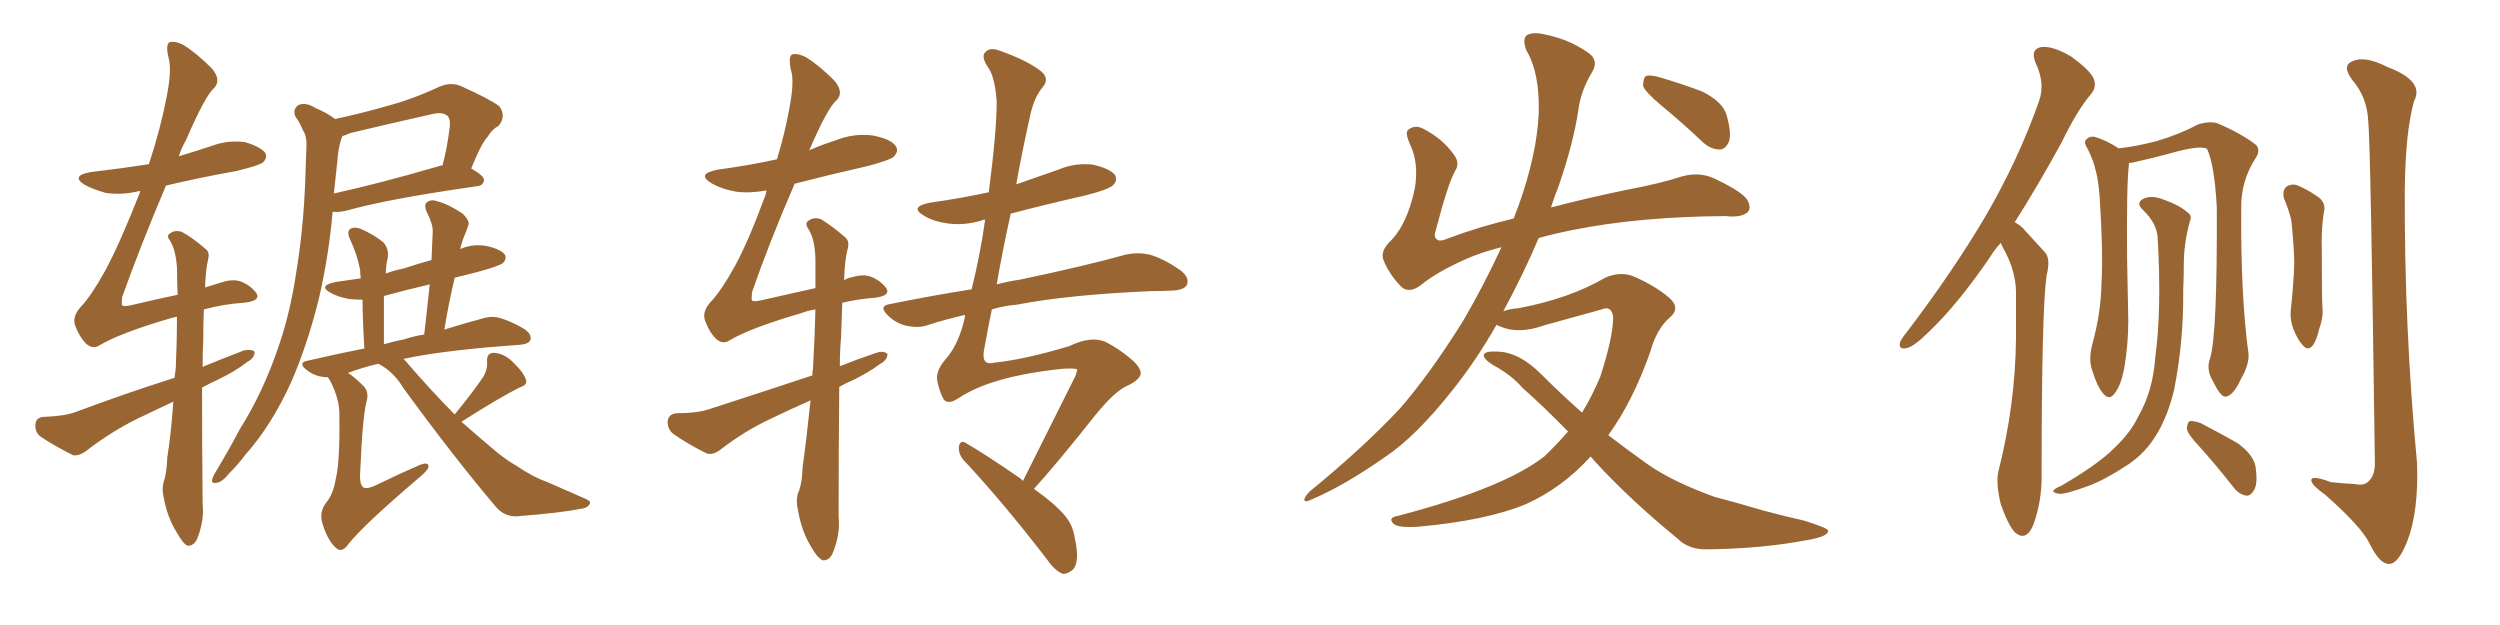 <svg xmlns="http://www.w3.org/2000/svg" xmlns:xlink="http://www.w3.org/1999/xlink" width="600" height="150"><path fill="#996633" padding="10" d="M80.42 28.56L80.42 28.56Q86.57 27.25 92.72 25.49L92.72 25.49Q98.88 23.88 105.47 20.80L105.47 20.80Q108.25 19.63 110.60 20.65L110.60 20.65Q117.48 23.73 119.82 25.49L119.82 25.49Q121.58 27.83 119.68 30.18L119.68 30.18Q118.07 31.05 117.04 32.81L117.04 32.81Q115.43 34.57 113.09 40.43L113.09 40.43Q116.16 42.19 116.16 43.21L116.16 43.21Q116.02 44.53 114.55 44.68L114.55 44.68Q93.02 47.75 83.20 50.54L83.20 50.54Q81.45 50.98 79.98 50.83L79.98 50.83Q79.98 50.83 79.83 50.83L79.83 50.83Q78.96 61.08 76.61 71.34L76.61 71.34Q73.97 82.18 70.02 91.41L70.02 91.41Q65.19 102.10 58.89 109.13L58.89 109.13Q57.28 111.33 55.08 113.53L55.08 113.53Q53.32 115.72 52.00 115.87L52.00 115.87Q50.54 116.16 50.98 114.84L50.98 114.84Q51.27 113.96 51.86 113.09L51.86 113.09Q54.79 108.25 57.57 102.98L57.57 102.98Q63.28 93.90 66.94 82.91L66.94 82.91Q69.73 74.85 71.19 64.75L71.19 64.75Q72.80 54.93 73.24 43.80L73.24 43.80Q73.39 39.11 73.54 35.16L73.54 35.16Q73.68 32.67 72.66 31.20L72.66 31.20Q71.92 29.30 70.90 27.98L70.90 27.98Q70.17 26.22 71.63 25.20L71.63 25.20Q73.39 24.46 75.73 25.93L75.73 25.93Q78.52 27.10 80.42 28.56ZM81.01 38.23L81.01 38.23Q80.57 42.04 80.13 46.44L80.13 46.44Q91.41 43.95 105.47 39.84L105.47 39.84Q105.62 39.70 106.20 39.70L106.20 39.70Q107.37 35.30 107.96 30.32L107.96 30.32Q108.11 28.27 107.23 27.69L107.23 27.69Q106.05 26.81 103.71 27.39L103.71 27.39Q93.90 29.59 84.08 31.93L84.08 31.93Q82.76 32.52 82.18 32.67L82.18 32.67Q82.03 32.96 81.88 33.40L81.88 33.40Q81.15 35.89 81.01 38.23ZM109.13 99.46L109.13 99.46Q113.67 93.90 116.02 90.38L116.02 90.38Q117.04 88.62 116.89 86.87L116.89 86.87Q116.75 84.67 118.51 84.67L118.51 84.67Q121.14 84.81 123.34 87.16L123.34 87.16Q125.68 89.36 126.27 91.26L126.27 91.26Q126.56 92.43 124.66 93.02L124.66 93.02Q119.97 95.36 110.74 101.22L110.74 101.22Q115.43 105.32 119.09 108.40L119.09 108.40Q122.02 110.74 123.93 111.77L123.93 111.77Q128.03 114.55 131.10 115.58L131.10 115.58Q135.79 117.63 140.77 119.82L140.77 119.82Q141.94 120.41 141.50 121.00L141.50 121.00Q140.92 122.02 139.01 122.17L139.01 122.17Q134.91 123.05 123.93 123.93L123.93 123.93Q121.00 123.93 119.09 121.73L119.09 121.73Q109.13 110.01 96.83 93.16L96.83 93.16Q94.48 89.21 90.82 87.30L90.82 87.30Q87.01 88.18 83.50 89.50L83.50 89.50Q84.96 90.38 86.87 92.29L86.87 92.29Q88.62 93.75 88.04 96.09L88.04 96.09Q87.01 99.61 86.43 113.67L86.43 113.67Q86.28 116.46 87.30 117.04L87.30 117.04Q88.33 117.48 91.11 116.02L91.11 116.02Q95.95 113.67 100.34 111.77L100.34 111.77Q102.98 110.60 102.83 112.06L102.83 112.06Q102.69 112.94 100.34 114.84L100.34 114.84Q87.45 125.83 83.79 130.37L83.79 130.37Q82.18 132.71 80.86 131.69L80.86 131.69Q78.81 130.08 77.49 125.98L77.49 125.98Q76.46 123.05 78.22 120.70L78.22 120.70Q79.98 118.65 80.57 114.99L80.57 114.99Q81.59 111.04 81.45 99.90L81.45 99.90Q81.59 95.95 79.25 91.41L79.25 91.41Q78.81 90.67 78.66 90.53L78.66 90.53Q77.64 90.53 77.05 90.38L77.05 90.38Q75.15 90.09 73.39 88.62L73.39 88.62Q71.48 87.01 73.83 86.57L73.83 86.57Q80.71 84.96 87.45 83.64L87.45 83.64Q87.01 76.46 87.01 71.92L87.01 71.92Q85.40 71.92 83.94 71.78L83.94 71.78Q81.30 71.34 79.39 70.31L79.39 70.31Q76.17 68.55 80.57 67.68L80.57 67.68Q83.35 67.24 86.57 66.80L86.57 66.80Q86.43 65.33 86.43 64.75L86.43 64.75Q85.69 60.94 83.94 57.28L83.94 57.28Q83.20 55.52 84.08 54.93L84.08 54.93Q85.11 54.35 86.57 54.93L86.57 54.93Q89.65 56.25 91.99 58.15L91.99 58.15Q93.46 59.77 93.02 62.11L93.02 62.11Q92.72 62.99 92.58 65.63L92.58 65.63Q94.63 64.89 96.83 64.45L96.83 64.45Q99.90 63.43 103.56 62.40L103.56 62.40Q103.71 58.74 103.86 55.52L103.86 55.52Q103.86 53.61 102.39 50.83L102.39 50.83Q101.66 49.07 102.54 48.49L102.54 48.49Q103.56 47.75 105.03 48.34L105.03 48.34Q107.52 48.93 111.04 51.27L111.04 51.27Q112.94 53.17 112.35 54.20L112.35 54.20Q112.06 55.22 111.47 56.54L111.47 56.54Q110.89 57.86 110.45 59.77L110.45 59.77Q113.53 58.45 116.75 59.03L116.75 59.03Q120.12 59.77 121.14 61.08L121.14 61.08Q121.73 62.11 120.70 63.13L120.70 63.13Q119.82 63.87 114.40 65.33L114.40 65.33Q111.47 66.06 109.13 66.65L109.13 66.65Q107.67 72.80 106.64 79.10L106.64 79.10Q111.77 77.49 115.72 76.46L115.72 76.46Q118.07 75.73 119.97 76.32L119.97 76.32Q122.61 77.05 125.83 78.96L125.83 78.96Q127.73 80.27 127.29 81.59L127.29 81.59Q126.86 82.62 124.66 82.76L124.66 82.76Q122.61 82.91 120.70 83.06L120.70 83.06Q105.76 84.23 96.83 86.13L96.83 86.13Q97.12 86.43 97.27 86.57L97.27 86.57Q103.71 94.04 109.13 99.46ZM96.97 81.45L96.97 81.45Q99.17 80.71 101.81 80.27L101.81 80.27Q102.54 73.97 103.13 68.26L103.13 68.26Q97.41 69.58 92.14 71.04L92.14 71.04Q92.14 75.88 92.14 82.62L92.14 82.62Q94.63 81.88 96.97 81.45ZM41.60 96.39L41.60 96.39L41.60 96.39Q37.06 98.58 32.96 100.49L32.96 100.49Q26.51 103.71 20.65 108.25L20.65 108.25Q19.04 109.42 17.58 109.28L17.58 109.28Q12.89 106.93 9.67 104.74L9.67 104.74Q8.35 103.71 8.50 101.81L8.50 101.81Q8.64 100.20 10.40 100.05L10.40 100.05Q15.38 99.90 18.16 98.88L18.16 98.88Q30.32 94.34 41.89 90.67L41.89 90.67Q42.04 89.36 42.19 88.33L42.19 88.33Q42.48 81.45 42.48 76.03L42.48 76.03Q41.60 76.17 41.16 76.32L41.16 76.32Q28.56 79.98 23.58 83.06L23.58 83.06Q22.12 83.79 20.65 82.47L20.65 82.47Q19.04 80.86 18.02 78.08L18.02 78.08Q17.29 75.88 19.48 73.54L19.48 73.54Q21.97 70.90 25.20 65.04L25.20 65.04Q28.71 58.59 33.54 46.29L33.54 46.29Q33.54 46.00 33.69 45.85L33.69 45.85Q33.40 45.85 33.40 45.85L33.40 45.85Q29.30 46.88 25.34 46.29L25.34 46.29Q22.27 45.41 20.36 44.38L20.36 44.38Q16.85 42.19 21.68 41.31L21.68 41.31Q29.15 40.43 35.74 39.40L35.74 39.40Q38.53 30.91 39.99 23.29L39.99 23.29Q41.31 16.55 40.43 13.77L40.43 13.77Q39.70 10.69 40.72 10.11L40.72 10.11Q42.19 9.81 44.09 10.84L44.09 10.84Q47.17 12.74 50.83 16.41L50.83 16.41Q53.17 19.19 51.42 21.09L51.42 21.09Q49.22 23.00 44.68 33.54L44.68 33.54Q43.51 35.60 42.92 37.50L42.92 37.50Q46.88 36.33 50.83 35.01L50.83 35.01Q54.79 33.54 58.89 34.13L58.89 34.13Q62.70 35.30 63.72 36.77L63.72 36.77Q64.16 37.94 63.13 38.96L63.13 38.96Q62.26 39.70 56.84 41.02L56.84 41.02Q47.90 42.63 39.84 44.53L39.84 44.53Q33.69 59.03 29.30 71.34L29.30 71.34Q29.15 73.10 29.30 73.24L29.30 73.24Q29.59 73.68 31.49 73.24L31.49 73.24Q37.65 71.78 42.63 70.75L42.63 70.75Q42.48 67.09 42.48 64.31L42.48 64.31Q42.19 60.06 40.87 57.86L40.87 57.86Q39.84 56.54 40.72 56.10L40.72 56.10Q41.89 55.08 43.65 55.66L43.65 55.66Q46.14 56.98 49.37 59.77L49.37 59.77Q50.39 60.50 49.95 62.26L49.95 62.26Q49.37 64.60 49.22 68.99L49.22 68.99Q51.56 68.26 53.47 67.68L53.47 67.68Q55.81 66.94 57.71 67.53L57.71 67.53Q60.06 68.41 61.52 70.31L61.52 70.31Q62.70 72.22 58.59 72.66L58.59 72.66Q53.76 72.95 48.93 74.27L48.93 74.27Q48.78 77.49 48.78 81.59L48.78 81.59Q48.63 84.81 48.63 88.04L48.63 88.04Q53.61 85.99 58.59 84.08L58.59 84.08Q60.50 83.79 61.08 84.38L61.08 84.38Q61.23 85.84 59.33 86.87L59.33 86.87Q56.54 89.06 52.88 90.82L52.88 90.82Q50.39 91.99 48.49 93.02L48.49 93.02Q48.49 105.91 48.63 120.85L48.63 120.85Q49.07 124.95 47.31 129.35L47.31 129.35Q46.44 131.10 44.97 130.96L44.97 130.96Q43.95 130.52 42.48 127.88L42.48 127.88Q40.14 124.22 39.26 119.24L39.26 119.24Q38.82 117.48 39.26 115.72L39.26 115.72Q39.99 113.82 40.14 109.86L40.14 109.86Q41.02 104.44 41.60 96.39ZM194.53 96.09L194.53 96.09Q189.55 98.29 185.01 100.49L185.01 100.49Q178.71 103.42 172.85 107.96L172.85 107.96Q171.09 109.28 169.63 108.84L169.63 108.84Q164.65 106.35 161.43 104.00L161.43 104.00Q160.11 102.83 160.25 100.93L160.25 100.93Q160.55 99.32 162.45 99.17L162.45 99.17Q167.14 99.17 169.92 98.29L169.92 98.29Q183.11 94.04 194.97 90.09L194.97 90.09Q194.97 89.06 195.12 88.48L195.12 88.48Q195.56 80.57 195.70 74.27L195.70 74.27Q193.80 74.56 192.33 75.15L192.33 75.15Q179.74 78.81 174.76 81.88L174.76 81.88Q173.29 82.62 171.83 81.30L171.83 81.30Q170.21 79.69 169.19 76.90L169.19 76.90Q168.46 74.71 170.65 72.36L170.65 72.36Q173.14 69.73 176.37 63.87L176.37 63.87Q179.59 58.01 183.69 46.88L183.69 46.88Q183.84 46.14 183.98 45.70L183.98 45.70Q179.88 46.44 176.66 46.00L176.66 46.00Q173.29 45.41 170.95 44.09L170.95 44.09Q166.85 41.75 172.27 40.72L172.27 40.72Q179.74 39.70 186.47 38.23L186.47 38.23Q188.38 31.93 189.40 26.22L189.40 26.22Q190.72 19.48 189.84 16.85L189.84 16.85Q189.11 13.62 190.14 13.04L190.14 13.04Q191.60 12.74 193.51 13.77L193.51 13.77Q196.58 15.67 200.24 19.34L200.24 19.34Q202.59 22.12 200.83 24.02L200.83 24.02Q198.63 25.78 194.24 36.04L194.24 36.04Q197.31 34.72 200.54 33.69L200.54 33.69Q204.93 31.93 209.47 32.52L209.47 32.52Q214.01 33.40 215.04 35.16L215.04 35.16Q215.77 36.33 214.45 37.65L214.45 37.65Q213.72 38.38 208.30 39.84L208.30 39.84Q199.22 41.89 190.72 44.09L190.72 44.09Q184.57 58.30 180.47 70.17L180.47 70.17Q180.32 71.92 180.47 72.07L180.47 72.07Q180.76 72.51 182.67 72.07L182.67 72.07Q189.84 70.46 195.70 69.14L195.70 69.14Q195.70 65.33 195.70 62.11L195.70 62.11Q195.56 57.42 194.09 55.08L194.09 55.08Q193.07 53.61 193.95 53.03L193.95 53.03Q195.26 52.00 197.02 52.59L197.02 52.59Q199.66 54.20 202.88 56.98L202.88 56.98Q203.91 57.86 203.47 59.62L203.47 59.62Q202.73 62.26 202.59 67.24L202.59 67.24Q203.61 66.65 204.64 66.50L204.64 66.50Q206.98 65.77 208.89 66.36L208.89 66.36Q211.23 67.24 212.70 69.14L212.70 69.14Q213.87 71.04 209.77 71.48L209.77 71.48Q205.81 71.78 202.15 72.66L202.15 72.66Q202.00 76.32 201.86 80.86L201.86 80.86Q201.56 84.23 201.56 87.89L201.56 87.89Q205.96 86.13 210.35 84.67L210.35 84.67Q212.11 84.08 212.99 84.96L212.99 84.96Q212.99 86.43 211.08 87.45L211.08 87.45Q208.30 89.50 204.64 91.26L204.64 91.26Q202.88 91.99 201.42 92.87L201.42 92.87Q201.27 107.37 201.27 124.07L201.27 124.07Q201.71 128.32 199.80 132.86L199.80 132.86Q198.93 134.62 197.46 134.47L197.46 134.47Q196.14 133.89 194.68 131.25L194.68 131.25Q192.33 127.44 191.46 122.17L191.46 122.17Q191.02 120.26 191.46 118.51L191.46 118.51Q192.48 116.46 192.63 112.06L192.63 112.06Q193.51 105.91 194.53 96.09ZM245.51 115.43L245.51 115.43L245.51 115.43Q250.20 106.05 258.11 90.23L258.11 90.23Q258.40 89.36 258.54 88.77L258.54 88.77Q258.54 88.33 255.32 88.48L255.32 88.48Q238.04 90.23 230.13 95.51L230.13 95.51Q227.49 97.27 226.46 95.80L226.46 95.80Q225.59 94.34 225 91.70L225 91.70Q224.41 89.21 226.76 86.43L226.76 86.43Q230.13 82.76 231.59 76.03L231.59 76.03Q231.59 75.73 231.59 75.59L231.59 75.59Q227.05 76.61 222.95 77.93L222.95 77.93Q220.75 78.81 217.68 78.22L217.68 78.22Q215.04 77.64 213.13 75.73L213.13 75.73Q210.64 73.39 213.72 72.95L213.72 72.95Q223.83 70.90 233.20 69.43L233.20 69.43Q235.40 60.35 236.43 52.73L236.43 52.73Q235.84 52.73 235.69 52.88L235.69 52.88Q231.45 54.20 227.34 53.61L227.34 53.61Q224.12 53.17 221.92 51.86L221.92 51.86Q217.97 49.66 223.24 48.63L223.24 48.63Q230.57 47.61 237.30 46.14L237.30 46.14Q239.21 31.49 239.21 24.32L239.21 24.32Q238.77 18.60 237.30 16.41L237.30 16.41Q235.25 13.48 236.57 12.45L236.57 12.45Q237.60 11.28 239.94 12.16L239.94 12.16Q246.09 14.36 249.32 16.70L249.32 16.70Q252.10 18.60 250.34 20.80L250.34 20.80Q248.14 23.29 247.12 28.27L247.12 28.27Q245.36 36.18 243.90 44.24L243.90 44.24Q249.02 42.48 254.00 40.72L254.00 40.72Q258.11 38.96 262.50 39.55L262.50 39.55Q266.60 40.58 267.63 42.04L267.63 42.04Q268.21 43.36 267.19 44.38L267.19 44.38Q266.31 45.41 260.60 46.88L260.60 46.88Q251.51 48.93 242.58 51.27L242.58 51.27Q240.67 59.77 239.21 68.26L239.21 68.26Q241.85 67.53 244.92 67.09L244.92 67.09Q260.89 63.72 270.26 61.08L270.26 61.08Q273.05 60.50 275.83 61.08L275.83 61.08Q279.05 61.96 283.15 64.75L283.15 64.75Q285.50 66.50 284.91 68.26L284.91 68.26Q284.33 69.58 281.54 69.73L281.54 69.73Q279.05 69.87 276.27 69.87L276.27 69.87Q256.20 70.75 244.19 73.10L244.19 73.10Q240.82 73.39 238.04 74.27L238.04 74.27Q237.01 79.25 236.13 84.23L236.13 84.23Q235.55 87.89 238.77 87.01L238.77 87.01Q245.95 86.28 256.64 83.06L256.64 83.06Q261.77 80.57 265.28 82.03L265.28 82.03Q268.51 83.64 271.58 86.28L271.58 86.28Q273.78 88.18 273.78 89.65L273.78 89.65Q273.63 91.11 270.56 92.58L270.56 92.58Q267.77 93.75 263.38 99.02L263.38 99.02Q253.13 111.91 248.14 117.33L248.14 117.33Q253.13 120.85 255.47 123.63L255.47 123.63Q257.52 125.98 257.96 129.20L257.96 129.20Q259.28 135.06 257.37 136.82L257.37 136.82Q256.05 137.84 255.03 137.70L255.03 137.70Q253.13 136.96 251.22 134.18L251.22 134.18Q240.38 120.12 231.15 110.30L231.15 110.30Q229.98 108.84 230.13 107.08L230.13 107.08Q230.57 105.62 231.59 106.20L231.59 106.20Q236.43 108.98 244.92 114.84L244.92 114.84Q245.36 115.28 245.51 115.43ZM381.74 109.57L381.74 109.57Q375 117.04 366.21 121.00L366.21 121.00Q356.69 124.95 340.28 126.42L340.28 126.42Q335.45 126.71 334.42 125.68L334.42 125.68Q332.96 124.22 335.60 123.78L335.60 123.78Q360.79 117.19 370.61 109.57L370.61 109.57Q373.68 106.64 376.32 103.56L376.32 103.56Q370.46 97.56 365.48 93.16L365.48 93.16Q362.70 89.94 358.30 87.60L358.30 87.60Q355.96 86.13 356.10 85.11L356.10 85.11Q356.54 84.23 359.18 84.38L359.18 84.38Q364.45 84.38 369.87 89.79L369.87 89.79Q374.71 94.63 379.69 99.02L379.69 99.02Q382.18 94.92 384.08 90.38L384.08 90.38Q387.16 80.86 387.16 76.03L387.16 76.03Q386.72 73.24 384.38 74.27L384.38 74.27Q377.64 76.17 370.61 78.08L370.61 78.08Q364.45 80.27 360.06 78.37L360.06 78.37Q359.33 78.08 359.18 77.93L359.18 77.93Q354.35 86.43 348.63 93.60L348.63 93.60Q339.84 104.74 332.37 109.72L332.37 109.72Q322.71 116.46 315.23 119.68L315.23 119.68Q312.89 120.85 313.04 119.82L313.04 119.82Q313.33 118.95 314.36 117.92L314.36 117.92Q327.10 107.52 335.89 98.14L335.89 98.14Q343.07 89.94 351.12 77.05L351.12 77.05Q356.25 68.26 360.35 59.33L360.35 59.33Q355.22 60.64 352.00 62.11L352.00 62.11Q344.97 65.19 341.02 68.41L341.02 68.41Q338.09 70.61 336.18 68.70L336.18 68.70Q333.40 65.77 332.08 62.55L332.08 62.55Q331.20 60.50 333.40 58.15L333.40 58.15Q337.65 54.20 339.55 45.26L339.55 45.26Q340.58 39.11 338.38 34.57L338.38 34.57Q337.06 31.64 338.09 31.05L338.09 31.05Q339.70 29.88 341.60 30.91L341.60 30.91Q346.14 33.25 348.78 36.91L348.78 36.91Q350.54 39.11 349.22 41.02L349.22 41.02Q347.46 44.24 344.68 54.93L344.68 54.93Q343.95 56.84 344.82 57.42L344.82 57.42Q345.41 58.15 347.75 57.13L347.75 57.13Q355.22 54.35 363.28 52.44L363.28 52.44Q363.87 50.83 364.45 49.37L364.45 49.37Q368.85 37.06 369.29 27.25L369.29 27.25Q369.58 17.58 366.36 12.16L366.36 12.16Q365.33 9.52 366.36 8.50L366.36 8.50Q367.68 7.62 370.46 8.20L370.46 8.20Q376.46 9.38 380.86 12.45L380.86 12.45Q383.94 14.36 382.03 17.43L382.03 17.43Q379.39 21.83 378.81 26.37L378.81 26.37Q377.64 34.28 374.12 44.53L374.12 44.53Q373.10 47.02 372.22 49.80L372.22 49.80Q381.15 47.46 390.38 45.56L390.38 45.56Q398.29 44.09 403.71 42.33L403.71 42.33Q407.96 41.16 411.62 42.92L411.62 42.92Q418.36 46.14 419.38 48.05L419.38 48.05Q420.41 49.95 419.38 50.98L419.38 50.98Q417.77 52.29 414.11 51.86L414.11 51.86Q393.31 52.00 377.34 55.22L377.34 55.22Q372.95 56.10 369.29 57.13L369.29 57.13Q365.63 65.77 360.79 74.71L360.79 74.71Q362.26 74.12 364.45 73.97L364.45 73.97Q376.76 71.63 385.25 66.65L385.25 66.65Q388.92 65.04 392.14 66.36L392.14 66.36Q397.41 68.70 400.63 71.48L400.63 71.48Q403.42 73.97 400.78 76.17L400.78 76.17Q397.56 78.96 396.09 84.38L396.09 84.38Q391.85 96.39 385.99 104.44L385.99 104.44Q390.97 108.25 395.51 111.47L395.51 111.47Q401.37 115.58 411.47 119.24L411.47 119.24Q416.02 120.41 423.49 122.61L423.49 122.61Q428.47 123.93 433.01 124.95L433.01 124.95Q438.57 126.71 438.72 127.29L438.72 127.29Q439.01 128.76 433.59 129.64L433.59 129.64Q422.90 131.69 409.72 131.84L409.72 131.84Q405.32 131.98 402.54 129.20L402.54 129.20Q391.26 119.97 382.76 110.74L382.76 110.74Q382.18 110.01 381.74 109.57ZM398.58 25.20L398.58 25.20L398.58 25.20Q394.92 22.12 394.34 20.65L394.34 20.65Q394.34 18.90 394.92 18.31L394.92 18.31Q395.80 17.87 398.00 18.46L398.00 18.46Q403.56 20.07 408.54 21.97L408.54 21.97Q413.53 24.46 414.40 27.69L414.40 27.69Q415.58 31.93 414.99 33.84L414.99 33.84Q414.26 35.74 412.79 35.89L412.79 35.89Q410.60 35.89 408.69 34.13L408.69 34.13Q403.56 29.30 398.58 25.20ZM480.18 58.30L480.18 58.30Q478.56 60.06 477.54 61.82L477.54 61.82Q469.78 73.10 463.18 79.39L463.18 79.39Q459.52 83.06 457.76 83.50L457.76 83.50Q455.57 84.08 456.01 82.18L456.01 82.18Q456.30 81.30 457.76 79.54L457.76 79.54Q468.75 65.04 476.37 52.15L476.37 52.15Q484.42 38.38 489.40 24.17L489.40 24.17Q490.87 19.92 488.53 15.09L488.53 15.09Q487.21 11.72 489.99 11.28L489.99 11.28Q492.77 10.99 497.17 13.62L497.17 13.62Q501.56 16.85 502.44 18.75L502.44 18.75Q503.32 20.80 501.86 22.56L501.86 22.56Q498.49 26.51 494.82 34.13L494.82 34.13Q488.96 44.82 483.54 53.32L483.54 53.32Q485.16 54.20 486.18 55.52L486.18 55.52Q488.09 57.57 490.87 60.64L490.87 60.64Q492.19 62.26 491.16 66.21L491.16 66.21Q489.99 75 489.99 113.38L489.99 113.38Q490.14 120.26 487.94 126.12L487.94 126.12Q486.18 130.08 483.54 127.73L483.54 127.73Q481.93 125.98 480.18 121.00L480.18 121.00Q479.00 116.02 479.59 113.23L479.59 113.23Q483.69 97.12 483.84 81.15L483.84 81.15Q483.84 75.73 483.84 69.87L483.84 69.87Q483.69 65.19 481.35 60.64L481.35 60.64Q480.62 59.33 480.18 58.30ZM527.64 106.93L527.64 106.93Q525 104.15 524.85 102.83L524.85 102.83Q525 101.22 525.59 101.07L525.59 101.07Q526.32 100.93 528.08 101.51L528.08 101.51Q532.91 104.00 537.01 106.35L537.01 106.35Q541.26 109.42 541.41 112.65L541.41 112.65Q541.85 116.16 540.97 117.63L540.97 117.63Q540.09 119.09 539.06 118.95L539.06 118.95Q537.30 118.65 535.99 116.89L535.99 116.89Q531.74 111.47 527.64 106.93ZM548.14 47.61L548.14 47.61Q547.71 45.70 548.73 44.82L548.73 44.82Q550.05 43.95 551.51 44.53L551.51 44.53Q553.86 45.56 555.76 46.88L555.76 46.88Q558.54 48.49 557.67 51.27L557.67 51.27Q557.08 55.52 557.23 59.91L557.23 59.91Q557.23 70.31 557.37 73.54L557.37 73.54Q557.67 76.03 556.64 78.81L556.64 78.81Q556.05 81.45 555.18 82.76L555.18 82.76Q554.00 84.38 552.69 82.91L552.69 82.91Q551.37 81.45 550.34 78.81L550.34 78.81Q549.61 76.61 549.76 74.71L549.76 74.71Q550.49 67.97 550.63 62.99L550.63 62.99Q550.49 58.15 549.90 52.73L549.90 52.73Q549.17 49.95 548.14 47.61ZM568.36 28.86L568.36 28.86Q568.07 23.29 564.55 19.19L564.55 19.19Q561.91 15.67 564.70 14.65L564.70 14.65Q567.63 13.33 573.05 16.11L573.05 16.11Q581.98 19.48 579.35 24.32L579.35 24.32Q577.29 31.79 577.15 45.56L577.15 45.56Q577.00 78.37 580.08 111.04L580.08 111.04Q580.52 122.75 577.73 129.93L577.73 129.93Q575.54 135.50 573.19 135.35L573.19 135.35Q571.00 135.21 568.65 130.37L568.65 130.37Q566.60 126.27 558.11 118.80L558.11 118.80Q554.88 116.46 554.74 115.43L554.74 115.43Q554.44 113.82 559.42 115.72L559.42 115.72Q562.21 116.02 564.99 116.16L564.99 116.16Q567.33 116.60 568.21 115.72L568.21 115.72Q569.97 114.40 569.97 111.18L569.97 111.18Q568.95 33.84 568.36 28.86ZM530.42 85.99L530.42 85.99Q532.18 80.13 532.03 49.66L532.03 49.66Q531.45 39.40 529.69 35.74L529.69 35.74L529.69 35.74Q528.08 34.72 520.46 36.91L520.46 36.91Q516.65 37.94 512.11 38.96L512.11 38.96Q511.52 39.11 510.94 39.11L510.94 39.11Q510.94 39.40 510.94 39.55L510.94 39.55Q510.35 44.09 510.50 62.11L510.50 62.11Q510.64 69.43 510.79 76.90L510.79 76.90Q510.79 82.91 509.77 88.62L509.77 88.62Q509.03 92.43 507.57 94.34L507.57 94.34Q506.25 96.24 504.79 94.48L504.79 94.48Q503.32 92.87 502.00 88.48L502.00 88.48Q501.27 86.13 502.15 82.62L502.15 82.62Q504.20 75.29 504.35 68.12L504.35 68.12Q504.79 60.50 503.91 47.17L503.91 47.17Q503.61 43.36 503.03 41.16L503.03 41.16Q502.44 38.53 501.12 35.89L501.12 35.89Q500.10 34.28 500.54 33.69L500.54 33.69Q501.27 32.67 502.59 32.81L502.59 32.81Q505.66 33.69 508.45 35.60L508.45 35.60Q512.70 35.16 517.68 33.84L517.68 33.84Q523.10 32.23 527.49 29.88L527.49 29.88Q530.27 29.00 532.18 29.59L532.18 29.59Q538.04 32.08 541.55 34.86L541.55 34.86Q542.58 36.18 541.26 38.09L541.26 38.09Q537.89 43.36 537.89 49.66L537.89 49.66Q537.74 71.19 539.65 84.96L539.65 84.96L539.65 84.96Q539.79 87.60 537.89 90.82L537.89 90.82Q535.99 95.07 534.08 95.21L534.08 95.21Q532.91 95.21 531.15 91.55L531.15 91.55Q529.39 88.77 530.42 85.99ZM517.82 56.84L517.82 56.84L517.82 56.84Q517.53 53.47 514.31 50.39L514.31 50.39Q512.40 48.63 514.60 47.61L514.60 47.61Q516.50 46.88 518.85 47.75L518.85 47.75Q523.10 49.22 525 50.98L525 50.98Q526.17 51.71 525.59 53.03L525.59 53.03Q524.12 58.45 524.12 63.28L524.12 63.28Q524.12 66.06 523.97 69.58L523.97 69.58Q524.12 81.74 521.78 93.60L521.78 93.60Q520.17 100.20 517.38 104.59L517.38 104.59Q514.89 108.69 510.79 111.47L510.79 111.47Q505.22 115.14 501.27 116.60L501.27 116.60Q495.70 118.65 494.24 118.51L494.24 118.51Q492.33 118.21 492.92 117.63L492.92 117.63Q493.21 117.19 494.68 116.60L494.68 116.60Q503.47 111.47 507.13 107.81L507.13 107.81Q511.38 103.86 513.28 99.76L513.28 99.76Q516.65 93.90 517.24 85.99L517.24 85.99Q518.85 74.12 517.82 56.84Z"/></svg>